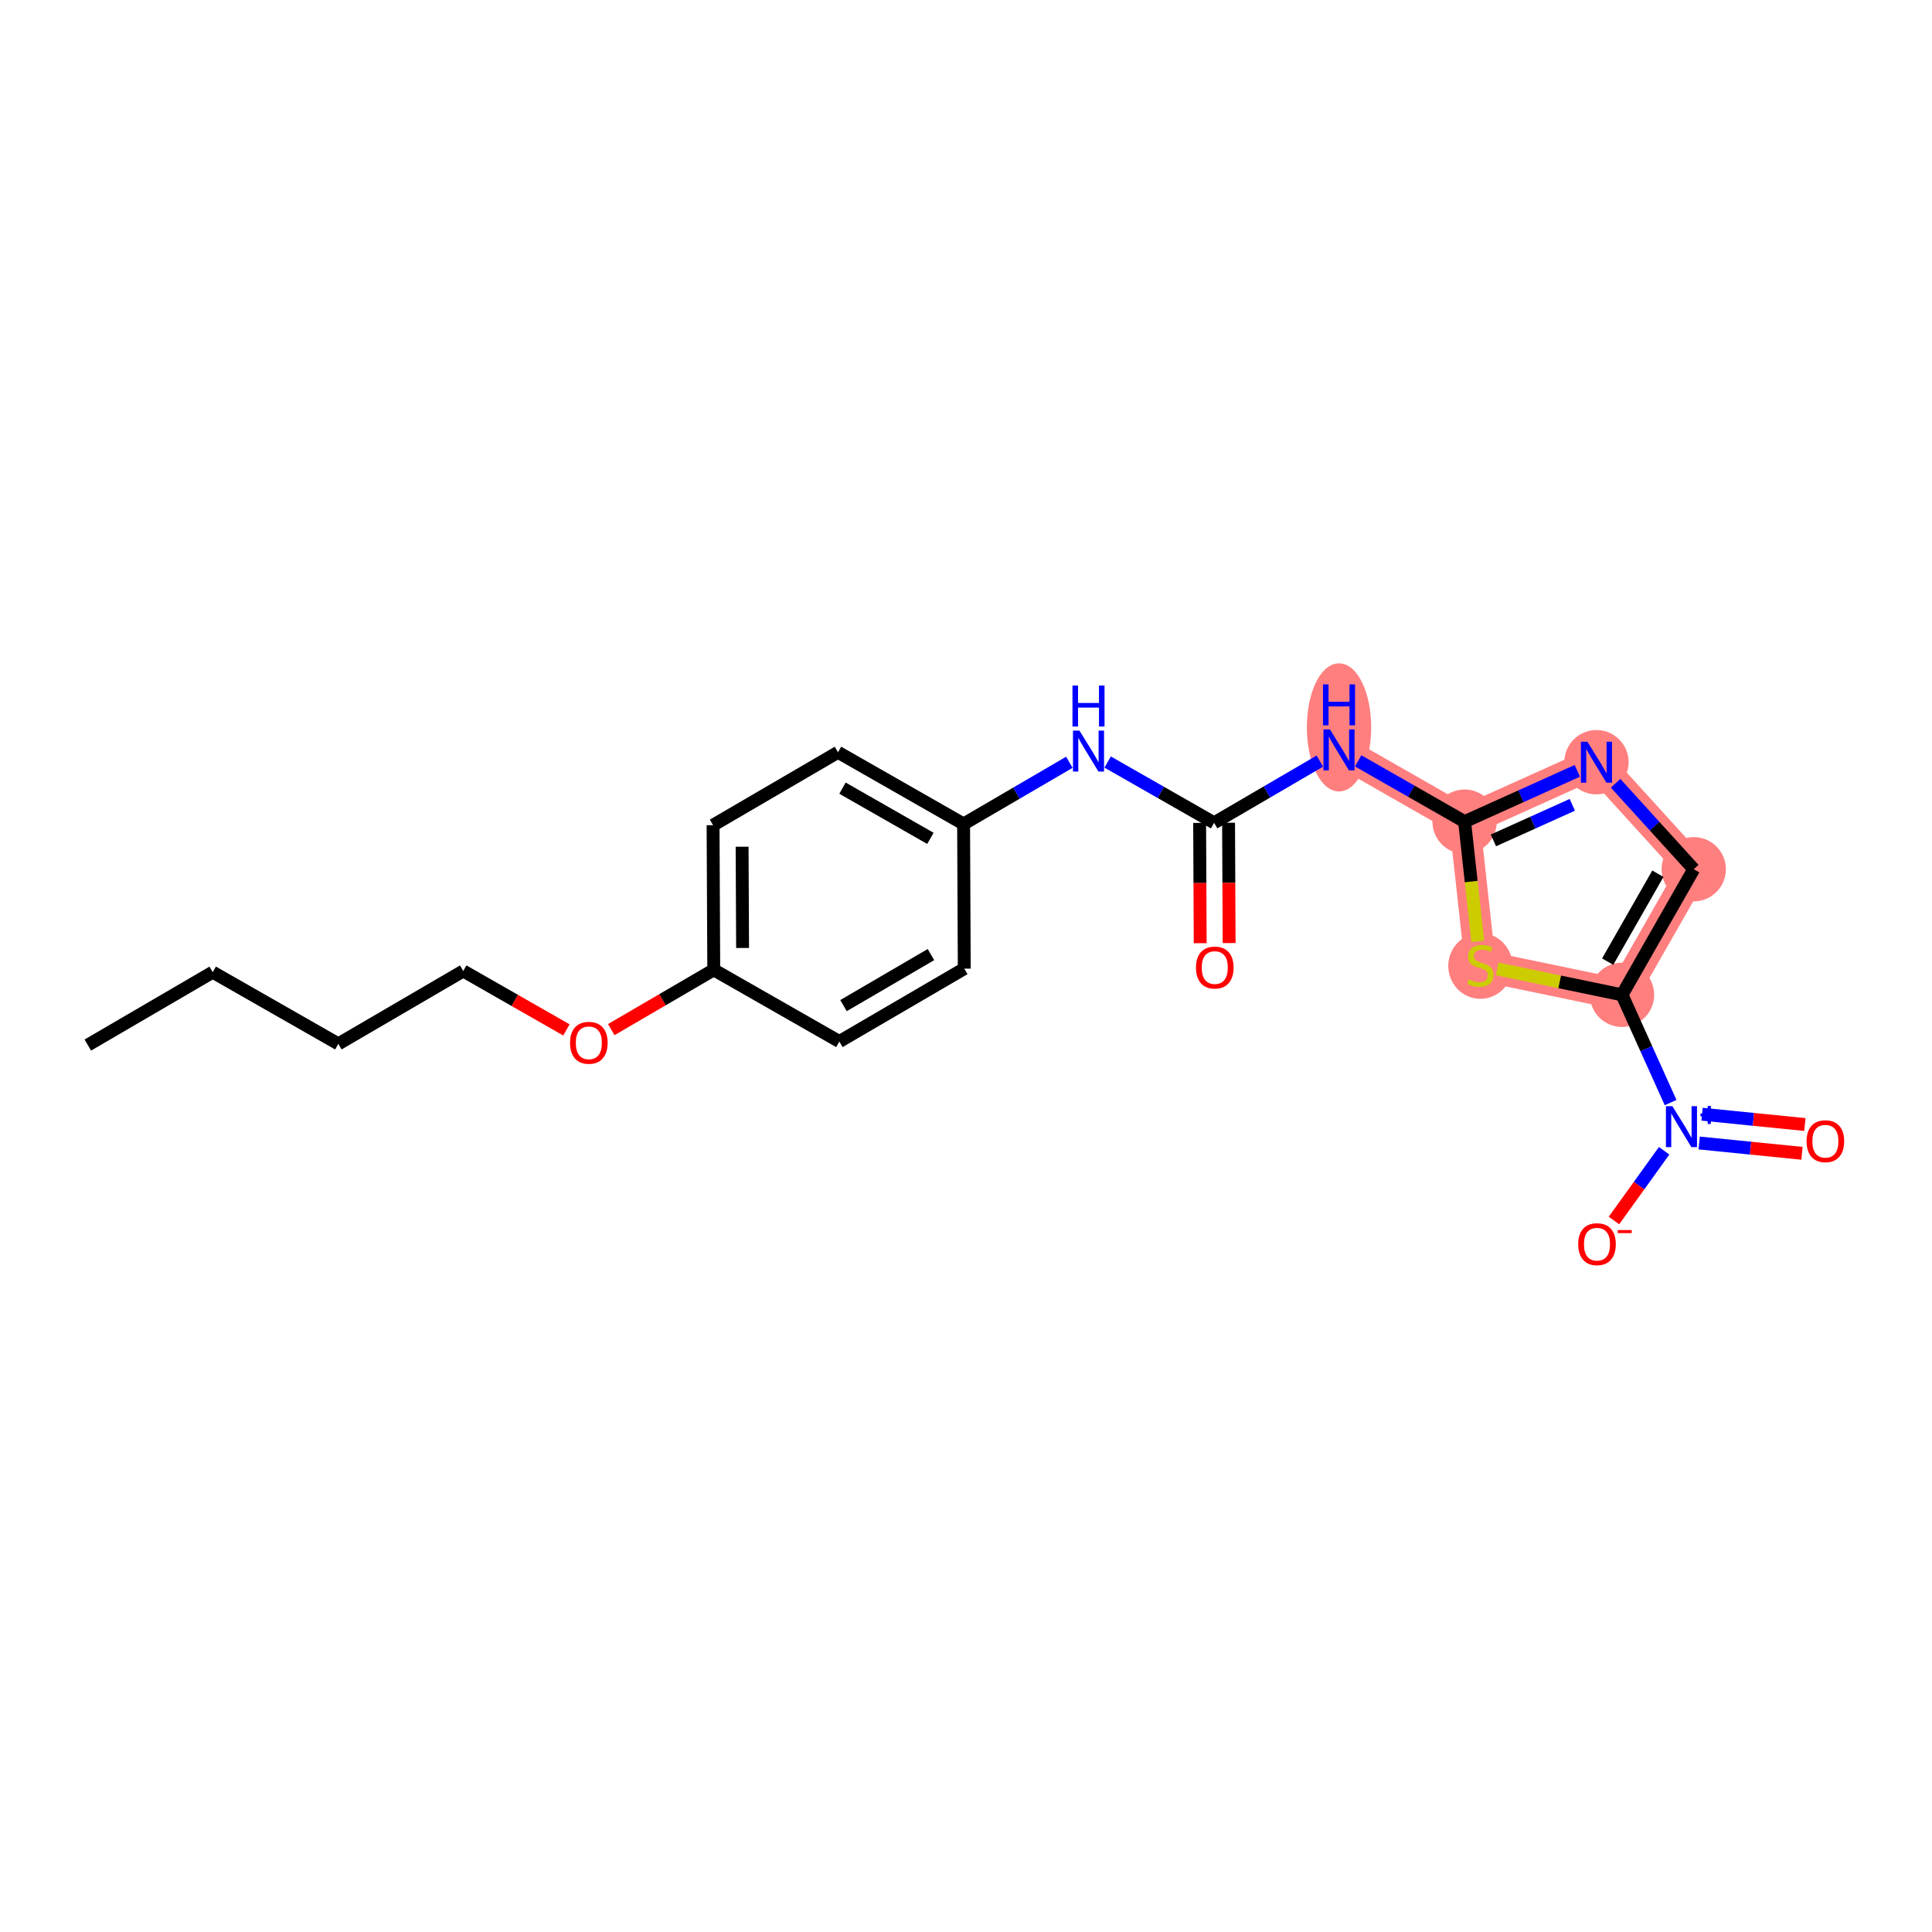 <?xml version='1.0' encoding='iso-8859-1'?>
<svg version='1.1' baseProfile='full'
              xmlns='http://www.w3.org/2000/svg'
                      xmlns:rdkit='http://www.rdkit.org/xml'
                      xmlns:xlink='http://www.w3.org/1999/xlink'
                  xml:space='preserve'
width='300px' height='300px' viewBox='0 0 300 300'>
<!-- END OF HEADER -->
<rect style='opacity:1.0;fill:#FFFFFF;stroke:none' width='300' height='300' x='0' y='0'> </rect>
<rect style='opacity:1.0;fill:#FFFFFF;stroke:none' width='300' height='300' x='0' y='0'> </rect>
<path d='M 207.922,116.447 L 227.424,127.585' style='fill:none;fill-rule:evenodd;stroke:#FF7F7F;stroke-width:4.8px;stroke-linecap:butt;stroke-linejoin:miter;stroke-opacity:1' />
<path d='M 227.424,127.585 L 247.898,118.354' style='fill:none;fill-rule:evenodd;stroke:#FF7F7F;stroke-width:4.8px;stroke-linecap:butt;stroke-linejoin:miter;stroke-opacity:1' />
<path d='M 227.424,127.585 L 229.877,149.909' style='fill:none;fill-rule:evenodd;stroke:#FF7F7F;stroke-width:4.8px;stroke-linecap:butt;stroke-linejoin:miter;stroke-opacity:1' />
<path d='M 247.898,118.354 L 263.004,134.973' style='fill:none;fill-rule:evenodd;stroke:#FF7F7F;stroke-width:4.8px;stroke-linecap:butt;stroke-linejoin:miter;stroke-opacity:1' />
<path d='M 263.004,134.973 L 251.866,154.476' style='fill:none;fill-rule:evenodd;stroke:#FF7F7F;stroke-width:4.8px;stroke-linecap:butt;stroke-linejoin:miter;stroke-opacity:1' />
<path d='M 251.866,154.476 L 229.877,149.909' style='fill:none;fill-rule:evenodd;stroke:#FF7F7F;stroke-width:4.8px;stroke-linecap:butt;stroke-linejoin:miter;stroke-opacity:1' />
<ellipse cx='207.922' cy='112.949' rx='4.492' ry='9.445'  style='fill:#FF7F7F;fill-rule:evenodd;stroke:#FF7F7F;stroke-width:1.0px;stroke-linecap:butt;stroke-linejoin:miter;stroke-opacity:1' />
<ellipse cx='227.424' cy='127.585' rx='4.492' ry='4.492'  style='fill:#FF7F7F;fill-rule:evenodd;stroke:#FF7F7F;stroke-width:1.0px;stroke-linecap:butt;stroke-linejoin:miter;stroke-opacity:1' />
<ellipse cx='247.898' cy='118.354' rx='4.492' ry='4.497'  style='fill:#FF7F7F;fill-rule:evenodd;stroke:#FF7F7F;stroke-width:1.0px;stroke-linecap:butt;stroke-linejoin:miter;stroke-opacity:1' />
<ellipse cx='263.004' cy='134.973' rx='4.492' ry='4.492'  style='fill:#FF7F7F;fill-rule:evenodd;stroke:#FF7F7F;stroke-width:1.0px;stroke-linecap:butt;stroke-linejoin:miter;stroke-opacity:1' />
<ellipse cx='251.866' cy='154.476' rx='4.492' ry='4.492'  style='fill:#FF7F7F;fill-rule:evenodd;stroke:#FF7F7F;stroke-width:1.0px;stroke-linecap:butt;stroke-linejoin:miter;stroke-opacity:1' />
<ellipse cx='229.877' cy='149.995' rx='4.492' ry='4.605'  style='fill:#FF7F7F;fill-rule:evenodd;stroke:#FF7F7F;stroke-width:1.0px;stroke-linecap:butt;stroke-linejoin:miter;stroke-opacity:1' />
<path class='bond-0 atom-0 atom-1' d='M 13.636,162.277 L 33.033,150.957' style='fill:none;fill-rule:evenodd;stroke:#000000;stroke-width:2.0px;stroke-linecap:butt;stroke-linejoin:miter;stroke-opacity:1' />
<path class='bond-1 atom-1 atom-2' d='M 33.033,150.957 L 52.536,162.094' style='fill:none;fill-rule:evenodd;stroke:#000000;stroke-width:2.0px;stroke-linecap:butt;stroke-linejoin:miter;stroke-opacity:1' />
<path class='bond-2 atom-2 atom-3' d='M 52.536,162.094 L 71.933,150.774' style='fill:none;fill-rule:evenodd;stroke:#000000;stroke-width:2.0px;stroke-linecap:butt;stroke-linejoin:miter;stroke-opacity:1' />
<path class='bond-3 atom-3 atom-4' d='M 71.933,150.774 L 79.943,155.349' style='fill:none;fill-rule:evenodd;stroke:#000000;stroke-width:2.0px;stroke-linecap:butt;stroke-linejoin:miter;stroke-opacity:1' />
<path class='bond-3 atom-3 atom-4' d='M 79.943,155.349 L 87.954,159.924' style='fill:none;fill-rule:evenodd;stroke:#FF0000;stroke-width:2.0px;stroke-linecap:butt;stroke-linejoin:miter;stroke-opacity:1' />
<path class='bond-4 atom-4 atom-5' d='M 94.916,159.88 L 102.874,155.236' style='fill:none;fill-rule:evenodd;stroke:#FF0000;stroke-width:2.0px;stroke-linecap:butt;stroke-linejoin:miter;stroke-opacity:1' />
<path class='bond-4 atom-4 atom-5' d='M 102.874,155.236 L 110.832,150.591' style='fill:none;fill-rule:evenodd;stroke:#000000;stroke-width:2.0px;stroke-linecap:butt;stroke-linejoin:miter;stroke-opacity:1' />
<path class='bond-5 atom-5 atom-6' d='M 110.832,150.591 L 110.726,128.133' style='fill:none;fill-rule:evenodd;stroke:#000000;stroke-width:2.0px;stroke-linecap:butt;stroke-linejoin:miter;stroke-opacity:1' />
<path class='bond-5 atom-5 atom-6' d='M 115.308,147.201 L 115.234,131.48' style='fill:none;fill-rule:evenodd;stroke:#000000;stroke-width:2.0px;stroke-linecap:butt;stroke-linejoin:miter;stroke-opacity:1' />
<path class='bond-22 atom-22 atom-5' d='M 130.334,161.729 L 110.832,150.591' style='fill:none;fill-rule:evenodd;stroke:#000000;stroke-width:2.0px;stroke-linecap:butt;stroke-linejoin:miter;stroke-opacity:1' />
<path class='bond-6 atom-6 atom-7' d='M 110.726,128.133 L 130.123,116.812' style='fill:none;fill-rule:evenodd;stroke:#000000;stroke-width:2.0px;stroke-linecap:butt;stroke-linejoin:miter;stroke-opacity:1' />
<path class='bond-7 atom-7 atom-8' d='M 130.123,116.812 L 149.626,127.95' style='fill:none;fill-rule:evenodd;stroke:#000000;stroke-width:2.0px;stroke-linecap:butt;stroke-linejoin:miter;stroke-opacity:1' />
<path class='bond-7 atom-7 atom-8' d='M 130.821,122.383 L 144.473,130.18' style='fill:none;fill-rule:evenodd;stroke:#000000;stroke-width:2.0px;stroke-linecap:butt;stroke-linejoin:miter;stroke-opacity:1' />
<path class='bond-8 atom-8 atom-9' d='M 149.626,127.95 L 157.837,123.158' style='fill:none;fill-rule:evenodd;stroke:#000000;stroke-width:2.0px;stroke-linecap:butt;stroke-linejoin:miter;stroke-opacity:1' />
<path class='bond-8 atom-8 atom-9' d='M 157.837,123.158 L 166.049,118.365' style='fill:none;fill-rule:evenodd;stroke:#0000FF;stroke-width:2.0px;stroke-linecap:butt;stroke-linejoin:miter;stroke-opacity:1' />
<path class='bond-20 atom-8 atom-21' d='M 149.626,127.95 L 149.731,150.409' style='fill:none;fill-rule:evenodd;stroke:#000000;stroke-width:2.0px;stroke-linecap:butt;stroke-linejoin:miter;stroke-opacity:1' />
<path class='bond-9 atom-9 atom-10' d='M 171.996,118.328 L 180.261,123.048' style='fill:none;fill-rule:evenodd;stroke:#0000FF;stroke-width:2.0px;stroke-linecap:butt;stroke-linejoin:miter;stroke-opacity:1' />
<path class='bond-9 atom-9 atom-10' d='M 180.261,123.048 L 188.525,127.768' style='fill:none;fill-rule:evenodd;stroke:#000000;stroke-width:2.0px;stroke-linecap:butt;stroke-linejoin:miter;stroke-opacity:1' />
<path class='bond-10 atom-10 atom-11' d='M 186.279,127.778 L 186.323,137.119' style='fill:none;fill-rule:evenodd;stroke:#000000;stroke-width:2.0px;stroke-linecap:butt;stroke-linejoin:miter;stroke-opacity:1' />
<path class='bond-10 atom-10 atom-11' d='M 186.323,137.119 L 186.367,146.459' style='fill:none;fill-rule:evenodd;stroke:#FF0000;stroke-width:2.0px;stroke-linecap:butt;stroke-linejoin:miter;stroke-opacity:1' />
<path class='bond-10 atom-10 atom-11' d='M 190.771,127.757 L 190.815,137.097' style='fill:none;fill-rule:evenodd;stroke:#000000;stroke-width:2.0px;stroke-linecap:butt;stroke-linejoin:miter;stroke-opacity:1' />
<path class='bond-10 atom-10 atom-11' d='M 190.815,137.097 L 190.859,146.438' style='fill:none;fill-rule:evenodd;stroke:#FF0000;stroke-width:2.0px;stroke-linecap:butt;stroke-linejoin:miter;stroke-opacity:1' />
<path class='bond-11 atom-10 atom-12' d='M 188.525,127.768 L 196.737,122.975' style='fill:none;fill-rule:evenodd;stroke:#000000;stroke-width:2.0px;stroke-linecap:butt;stroke-linejoin:miter;stroke-opacity:1' />
<path class='bond-11 atom-10 atom-12' d='M 196.737,122.975 L 204.948,118.182' style='fill:none;fill-rule:evenodd;stroke:#0000FF;stroke-width:2.0px;stroke-linecap:butt;stroke-linejoin:miter;stroke-opacity:1' />
<path class='bond-12 atom-12 atom-13' d='M 210.896,118.145 L 219.16,122.865' style='fill:none;fill-rule:evenodd;stroke:#0000FF;stroke-width:2.0px;stroke-linecap:butt;stroke-linejoin:miter;stroke-opacity:1' />
<path class='bond-12 atom-12 atom-13' d='M 219.16,122.865 L 227.424,127.585' style='fill:none;fill-rule:evenodd;stroke:#000000;stroke-width:2.0px;stroke-linecap:butt;stroke-linejoin:miter;stroke-opacity:1' />
<path class='bond-13 atom-13 atom-14' d='M 227.424,127.585 L 236.175,123.64' style='fill:none;fill-rule:evenodd;stroke:#000000;stroke-width:2.0px;stroke-linecap:butt;stroke-linejoin:miter;stroke-opacity:1' />
<path class='bond-13 atom-13 atom-14' d='M 236.175,123.64 L 244.925,119.695' style='fill:none;fill-rule:evenodd;stroke:#0000FF;stroke-width:2.0px;stroke-linecap:butt;stroke-linejoin:miter;stroke-opacity:1' />
<path class='bond-13 atom-13 atom-14' d='M 231.896,130.496 L 238.021,127.735' style='fill:none;fill-rule:evenodd;stroke:#000000;stroke-width:2.0px;stroke-linecap:butt;stroke-linejoin:miter;stroke-opacity:1' />
<path class='bond-13 atom-13 atom-14' d='M 238.021,127.735 L 244.146,124.973' style='fill:none;fill-rule:evenodd;stroke:#0000FF;stroke-width:2.0px;stroke-linecap:butt;stroke-linejoin:miter;stroke-opacity:1' />
<path class='bond-23 atom-20 atom-13' d='M 229.467,146.177 L 228.446,136.881' style='fill:none;fill-rule:evenodd;stroke:#CCCC00;stroke-width:2.0px;stroke-linecap:butt;stroke-linejoin:miter;stroke-opacity:1' />
<path class='bond-23 atom-20 atom-13' d='M 228.446,136.881 L 227.424,127.585' style='fill:none;fill-rule:evenodd;stroke:#000000;stroke-width:2.0px;stroke-linecap:butt;stroke-linejoin:miter;stroke-opacity:1' />
<path class='bond-14 atom-14 atom-15' d='M 250.872,121.625 L 256.938,128.299' style='fill:none;fill-rule:evenodd;stroke:#0000FF;stroke-width:2.0px;stroke-linecap:butt;stroke-linejoin:miter;stroke-opacity:1' />
<path class='bond-14 atom-14 atom-15' d='M 256.938,128.299 L 263.004,134.973' style='fill:none;fill-rule:evenodd;stroke:#000000;stroke-width:2.0px;stroke-linecap:butt;stroke-linejoin:miter;stroke-opacity:1' />
<path class='bond-15 atom-15 atom-16' d='M 263.004,134.973 L 251.866,154.476' style='fill:none;fill-rule:evenodd;stroke:#000000;stroke-width:2.0px;stroke-linecap:butt;stroke-linejoin:miter;stroke-opacity:1' />
<path class='bond-15 atom-15 atom-16' d='M 257.433,135.671 L 249.637,149.323' style='fill:none;fill-rule:evenodd;stroke:#000000;stroke-width:2.0px;stroke-linecap:butt;stroke-linejoin:miter;stroke-opacity:1' />
<path class='bond-16 atom-16 atom-17' d='M 251.866,154.476 L 255.638,162.842' style='fill:none;fill-rule:evenodd;stroke:#000000;stroke-width:2.0px;stroke-linecap:butt;stroke-linejoin:miter;stroke-opacity:1' />
<path class='bond-16 atom-16 atom-17' d='M 255.638,162.842 L 259.411,171.208' style='fill:none;fill-rule:evenodd;stroke:#0000FF;stroke-width:2.0px;stroke-linecap:butt;stroke-linejoin:miter;stroke-opacity:1' />
<path class='bond-19 atom-16 atom-20' d='M 251.866,154.476 L 242.172,152.463' style='fill:none;fill-rule:evenodd;stroke:#000000;stroke-width:2.0px;stroke-linecap:butt;stroke-linejoin:miter;stroke-opacity:1' />
<path class='bond-19 atom-16 atom-20' d='M 242.172,152.463 L 232.478,150.449' style='fill:none;fill-rule:evenodd;stroke:#CCCC00;stroke-width:2.0px;stroke-linecap:butt;stroke-linejoin:miter;stroke-opacity:1' />
<path class='bond-17 atom-17 atom-18' d='M 263.847,177.483 L 271.83,178.284' style='fill:none;fill-rule:evenodd;stroke:#0000FF;stroke-width:2.0px;stroke-linecap:butt;stroke-linejoin:miter;stroke-opacity:1' />
<path class='bond-17 atom-17 atom-18' d='M 271.83,178.284 L 279.813,179.085' style='fill:none;fill-rule:evenodd;stroke:#FF0000;stroke-width:2.0px;stroke-linecap:butt;stroke-linejoin:miter;stroke-opacity:1' />
<path class='bond-17 atom-17 atom-18' d='M 264.295,173.013 L 272.279,173.815' style='fill:none;fill-rule:evenodd;stroke:#0000FF;stroke-width:2.0px;stroke-linecap:butt;stroke-linejoin:miter;stroke-opacity:1' />
<path class='bond-17 atom-17 atom-18' d='M 272.279,173.815 L 280.262,174.616' style='fill:none;fill-rule:evenodd;stroke:#FF0000;stroke-width:2.0px;stroke-linecap:butt;stroke-linejoin:miter;stroke-opacity:1' />
<path class='bond-18 atom-17 atom-19' d='M 258.406,178.691 L 254.511,184.105' style='fill:none;fill-rule:evenodd;stroke:#0000FF;stroke-width:2.0px;stroke-linecap:butt;stroke-linejoin:miter;stroke-opacity:1' />
<path class='bond-18 atom-17 atom-19' d='M 254.511,184.105 L 250.617,189.519' style='fill:none;fill-rule:evenodd;stroke:#FF0000;stroke-width:2.0px;stroke-linecap:butt;stroke-linejoin:miter;stroke-opacity:1' />
<path class='bond-21 atom-21 atom-22' d='M 149.731,150.409 L 130.334,161.729' style='fill:none;fill-rule:evenodd;stroke:#000000;stroke-width:2.0px;stroke-linecap:butt;stroke-linejoin:miter;stroke-opacity:1' />
<path class='bond-21 atom-21 atom-22' d='M 144.558,148.227 L 130.98,156.152' style='fill:none;fill-rule:evenodd;stroke:#000000;stroke-width:2.0px;stroke-linecap:butt;stroke-linejoin:miter;stroke-opacity:1' />
<path  class='atom-4' d='M 88.515 161.93
Q 88.515 160.403, 89.27 159.549
Q 90.025 158.696, 91.435 158.696
Q 92.845 158.696, 93.6 159.549
Q 94.355 160.403, 94.355 161.93
Q 94.355 163.475, 93.591 164.355
Q 92.827 165.227, 91.435 165.227
Q 90.034 165.227, 89.27 164.355
Q 88.515 163.484, 88.515 161.93
M 91.435 164.508
Q 92.405 164.508, 92.926 163.861
Q 93.456 163.205, 93.456 161.93
Q 93.456 160.681, 92.926 160.052
Q 92.405 159.414, 91.435 159.414
Q 90.465 159.414, 89.935 160.043
Q 89.414 160.672, 89.414 161.93
Q 89.414 163.214, 89.935 163.861
Q 90.465 164.508, 91.435 164.508
' fill='#FF0000'/>
<path  class='atom-9' d='M 167.617 113.449
L 169.701 116.818
Q 169.908 117.151, 170.24 117.753
Q 170.572 118.354, 170.59 118.39
L 170.59 113.449
L 171.435 113.449
L 171.435 119.81
L 170.563 119.81
L 168.326 116.126
Q 168.066 115.695, 167.787 115.201
Q 167.518 114.707, 167.437 114.554
L 167.437 119.81
L 166.611 119.81
L 166.611 113.449
L 167.617 113.449
' fill='#0000FF'/>
<path  class='atom-9' d='M 166.534 106.453
L 167.397 106.453
L 167.397 109.157
L 170.649 109.157
L 170.649 106.453
L 171.511 106.453
L 171.511 112.813
L 170.649 112.813
L 170.649 109.876
L 167.397 109.876
L 167.397 112.813
L 166.534 112.813
L 166.534 106.453
' fill='#0000FF'/>
<path  class='atom-11' d='M 185.711 150.244
Q 185.711 148.717, 186.465 147.863
Q 187.22 147.01, 188.631 147.01
Q 190.041 147.01, 190.796 147.863
Q 191.55 148.717, 191.55 150.244
Q 191.55 151.789, 190.787 152.67
Q 190.023 153.541, 188.631 153.541
Q 187.229 153.541, 186.465 152.67
Q 185.711 151.798, 185.711 150.244
M 188.631 152.822
Q 189.601 152.822, 190.122 152.175
Q 190.652 151.52, 190.652 150.244
Q 190.652 148.995, 190.122 148.366
Q 189.601 147.729, 188.631 147.729
Q 187.66 147.729, 187.13 148.357
Q 186.609 148.986, 186.609 150.244
Q 186.609 151.529, 187.13 152.175
Q 187.66 152.822, 188.631 152.822
' fill='#FF0000'/>
<path  class='atom-12' d='M 206.516 113.267
L 208.6 116.636
Q 208.807 116.968, 209.139 117.57
Q 209.472 118.172, 209.49 118.208
L 209.49 113.267
L 210.334 113.267
L 210.334 119.627
L 209.463 119.627
L 207.226 115.944
Q 206.965 115.513, 206.687 115.019
Q 206.417 114.524, 206.336 114.372
L 206.336 119.627
L 205.51 119.627
L 205.51 113.267
L 206.516 113.267
' fill='#0000FF'/>
<path  class='atom-12' d='M 205.434 106.27
L 206.296 106.27
L 206.296 108.974
L 209.548 108.974
L 209.548 106.27
L 210.41 106.27
L 210.41 112.631
L 209.548 112.631
L 209.548 109.693
L 206.296 109.693
L 206.296 112.631
L 205.434 112.631
L 205.434 106.27
' fill='#0000FF'/>
<path  class='atom-14' d='M 246.492 115.174
L 248.577 118.543
Q 248.783 118.875, 249.116 119.477
Q 249.448 120.079, 249.466 120.115
L 249.466 115.174
L 250.31 115.174
L 250.31 121.534
L 249.439 121.534
L 247.202 117.851
Q 246.942 117.42, 246.663 116.925
Q 246.394 116.431, 246.313 116.279
L 246.313 121.534
L 245.486 121.534
L 245.486 115.174
L 246.492 115.174
' fill='#0000FF'/>
<path  class='atom-17' d='M 259.692 171.769
L 261.776 175.138
Q 261.982 175.471, 262.315 176.073
Q 262.647 176.674, 262.665 176.71
L 262.665 171.769
L 263.51 171.769
L 263.51 178.13
L 262.638 178.13
L 260.401 174.447
Q 260.141 174.015, 259.862 173.521
Q 259.593 173.027, 259.512 172.874
L 259.512 178.13
L 258.685 178.13
L 258.685 171.769
L 259.692 171.769
' fill='#0000FF'/>
<path  class='atom-17' d='M 264.043 172.916
L 265.164 172.916
L 265.164 171.736
L 265.662 171.736
L 265.662 172.916
L 266.812 172.916
L 266.812 173.343
L 265.662 173.343
L 265.662 174.529
L 265.164 174.529
L 265.164 173.343
L 264.043 173.343
L 264.043 172.916
' fill='#0000FF'/>
<path  class='atom-18' d='M 280.524 177.21
Q 280.524 175.683, 281.279 174.83
Q 282.034 173.976, 283.444 173.976
Q 284.854 173.976, 285.609 174.83
Q 286.364 175.683, 286.364 177.21
Q 286.364 178.755, 285.6 179.636
Q 284.836 180.507, 283.444 180.507
Q 282.043 180.507, 281.279 179.636
Q 280.524 178.764, 280.524 177.21
M 283.444 179.789
Q 284.414 179.789, 284.935 179.142
Q 285.465 178.486, 285.465 177.21
Q 285.465 175.962, 284.935 175.333
Q 284.414 174.695, 283.444 174.695
Q 282.474 174.695, 281.944 175.324
Q 281.423 175.953, 281.423 177.21
Q 281.423 178.495, 281.944 179.142
Q 282.474 179.789, 283.444 179.789
' fill='#FF0000'/>
<path  class='atom-19' d='M 245.062 193.199
Q 245.062 191.672, 245.817 190.818
Q 246.572 189.965, 247.982 189.965
Q 249.392 189.965, 250.147 190.818
Q 250.902 191.672, 250.902 193.199
Q 250.902 194.744, 250.138 195.624
Q 249.374 196.496, 247.982 196.496
Q 246.581 196.496, 245.817 195.624
Q 245.062 194.753, 245.062 193.199
M 247.982 195.777
Q 248.952 195.777, 249.473 195.13
Q 250.003 194.475, 250.003 193.199
Q 250.003 191.95, 249.473 191.321
Q 248.952 190.684, 247.982 190.684
Q 247.012 190.684, 246.482 191.312
Q 245.961 191.941, 245.961 193.199
Q 245.961 194.484, 246.482 195.13
Q 247.012 195.777, 247.982 195.777
' fill='#FF0000'/>
<path  class='atom-19' d='M 251.198 191.003
L 253.374 191.003
L 253.374 191.477
L 251.198 191.477
L 251.198 191.003
' fill='#FF0000'/>
<path  class='atom-20' d='M 228.08 152.092
Q 228.152 152.119, 228.448 152.245
Q 228.745 152.371, 229.068 152.452
Q 229.401 152.524, 229.724 152.524
Q 230.326 152.524, 230.676 152.236
Q 231.027 151.94, 231.027 151.428
Q 231.027 151.077, 230.847 150.862
Q 230.676 150.646, 230.407 150.529
Q 230.137 150.412, 229.688 150.278
Q 229.122 150.107, 228.781 149.945
Q 228.448 149.784, 228.206 149.442
Q 227.972 149.101, 227.972 148.526
Q 227.972 147.726, 228.511 147.232
Q 229.059 146.738, 230.137 146.738
Q 230.874 146.738, 231.709 147.089
L 231.503 147.78
Q 230.739 147.466, 230.164 147.466
Q 229.544 147.466, 229.203 147.726
Q 228.862 147.978, 228.871 148.418
Q 228.871 148.759, 229.041 148.966
Q 229.221 149.173, 229.473 149.29
Q 229.733 149.406, 230.164 149.541
Q 230.739 149.721, 231.081 149.9
Q 231.422 150.08, 231.665 150.448
Q 231.916 150.808, 231.916 151.428
Q 231.916 152.308, 231.323 152.784
Q 230.739 153.251, 229.76 153.251
Q 229.194 153.251, 228.763 153.125
Q 228.341 153.009, 227.838 152.802
L 228.08 152.092
' fill='#CCCC00'/>
</svg>
